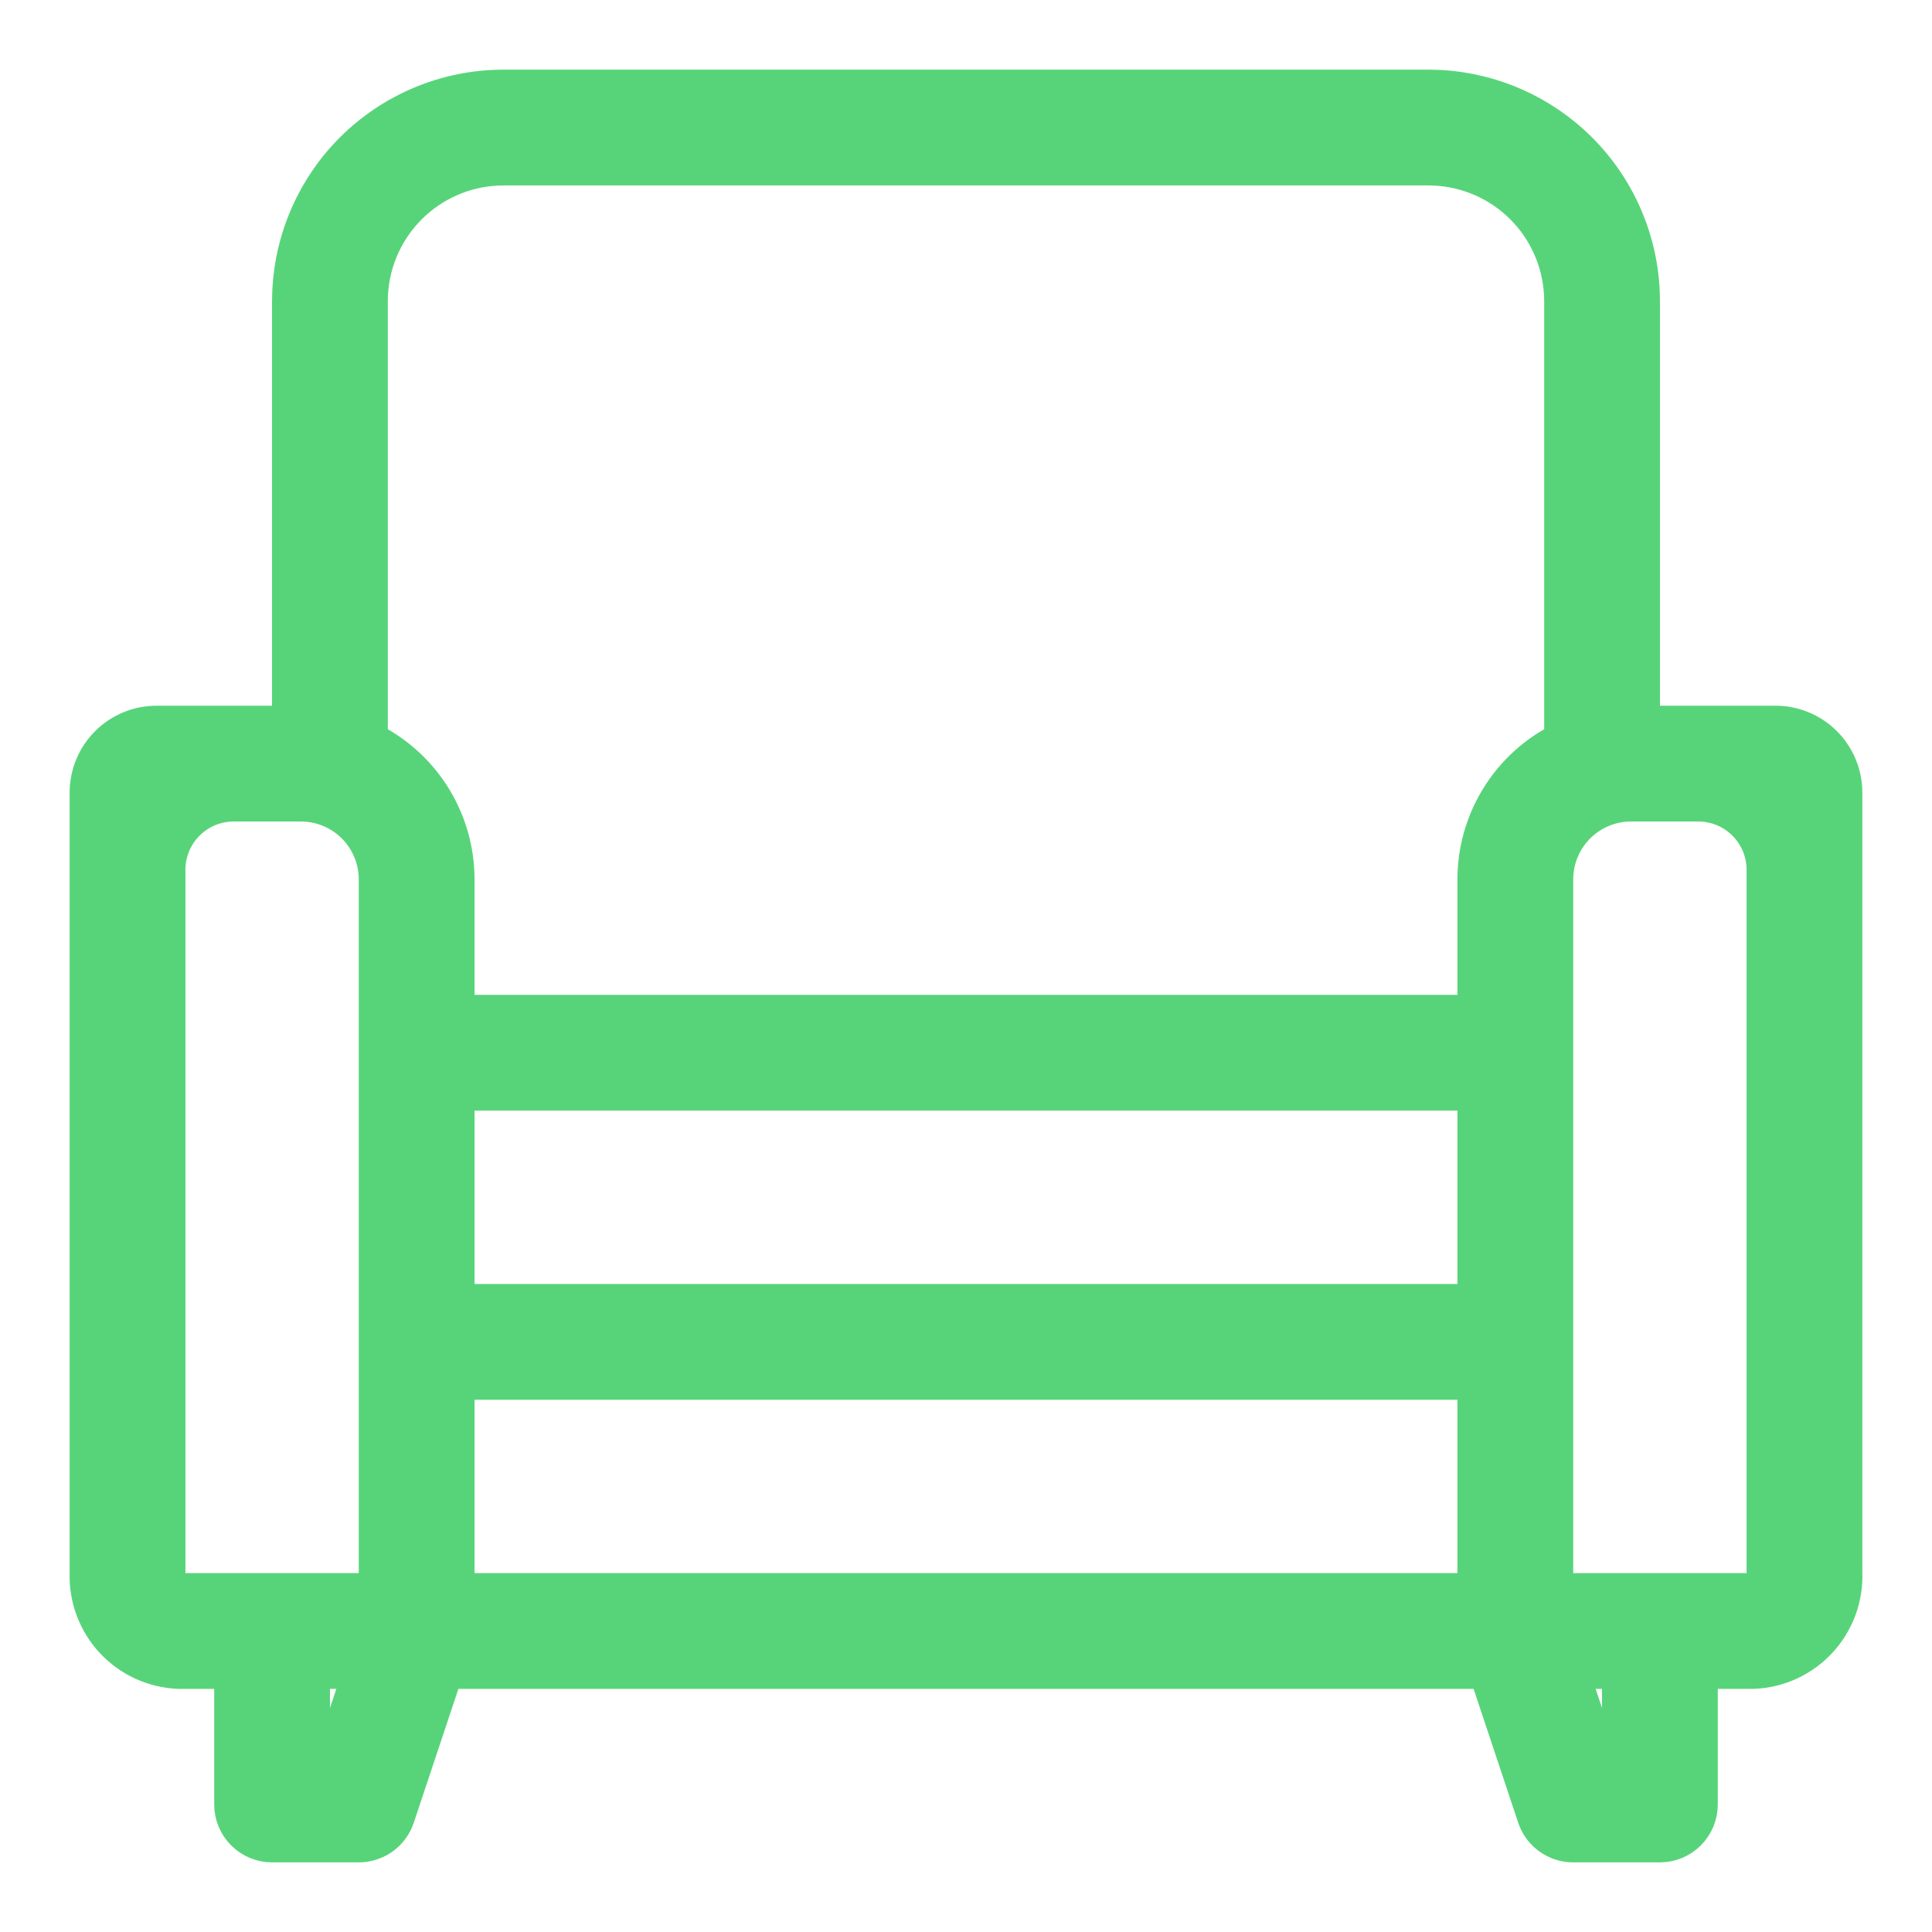 <?xml version="1.0" encoding="UTF-8"?> <svg xmlns="http://www.w3.org/2000/svg" width="100" height="100" viewBox="0 0 100 100" fill="none"><path d="M83.046 91.153H83.669V86.666H81.55L83.046 91.153ZM16.33 91.153H16.954L18.449 86.666H16.33V91.153ZM84.234 41.776C83.31 41.822 82.434 42.21 81.776 42.867C81.075 43.569 80.681 44.519 80.68 45.511V82.173H90.658C90.803 82.142 90.934 82.063 91.025 81.945C91.124 81.819 91.171 81.659 91.155 81.498L91.152 81.462V45.021C91.152 43.226 89.697 41.771 87.902 41.771H84.42L84.234 41.776ZM23.812 82.173H76.186V71.701H23.812V82.173ZM12.098 41.771C10.303 41.771 8.848 43.226 8.848 45.021V81.462L8.844 81.498C8.828 81.658 8.875 81.819 8.974 81.945C9.065 82.063 9.196 82.142 9.341 82.173H19.319V45.511L19.314 45.325C19.267 44.401 18.88 43.525 18.223 42.867C17.565 42.21 16.689 41.822 15.765 41.776L15.579 41.771H12.098ZM23.812 67.208H76.186V56.736H23.812V67.208ZM23.812 52.243H76.186V45.509L76.192 45.209C76.249 43.714 76.713 42.261 77.535 41.007C78.321 39.808 79.405 38.838 80.677 38.189V15.581L80.668 15.247C80.584 13.584 79.885 12.006 78.702 10.822C77.519 9.639 75.94 8.941 74.276 8.857L73.943 8.848H26.057L25.723 8.857C24.059 8.941 22.481 9.639 21.298 10.822C20.035 12.085 19.325 13.796 19.323 15.581V38.19C20.594 38.839 21.678 39.809 22.464 41.007C23.341 42.345 23.81 43.909 23.812 45.509V52.243ZM85.169 37.278H91.902L92.088 37.282C93.013 37.329 93.89 37.717 94.548 38.375C95.249 39.077 95.643 40.028 95.644 41.02V81.4L95.647 81.652C95.63 82.906 95.15 84.114 94.293 85.039C93.379 86.026 92.112 86.61 90.769 86.665L90.753 86.666H88.162V93.399C88.162 93.995 87.925 94.566 87.504 94.987C87.083 95.409 86.512 95.646 85.916 95.646H81.427C80.955 95.646 80.496 95.496 80.113 95.221C79.779 94.98 79.517 94.652 79.357 94.275L79.295 94.11L76.814 86.666H23.186L20.704 94.11C20.555 94.557 20.269 94.945 19.887 95.221C19.552 95.462 19.158 95.606 18.749 95.638L18.573 95.646H14.083C13.488 95.646 12.916 95.409 12.495 94.987C12.074 94.566 11.837 93.995 11.837 93.399V86.666H9.246L9.23 86.665C7.887 86.61 6.62 86.026 5.706 85.039C4.799 84.059 4.314 82.761 4.354 81.427V41.02L4.359 40.834C4.406 39.91 4.795 39.033 5.452 38.375C6.154 37.674 7.105 37.279 8.097 37.278H14.83V15.579L14.845 15.023C14.985 12.25 16.148 9.618 18.121 7.646C20.225 5.542 23.079 4.358 26.055 4.355H73.944L74.501 4.369C77.274 4.51 79.905 5.673 81.878 7.646C83.982 9.75 85.165 12.604 85.169 15.579V37.278Z" fill="#57D479" stroke="#57D479" stroke-width="1.5"></path></svg> 